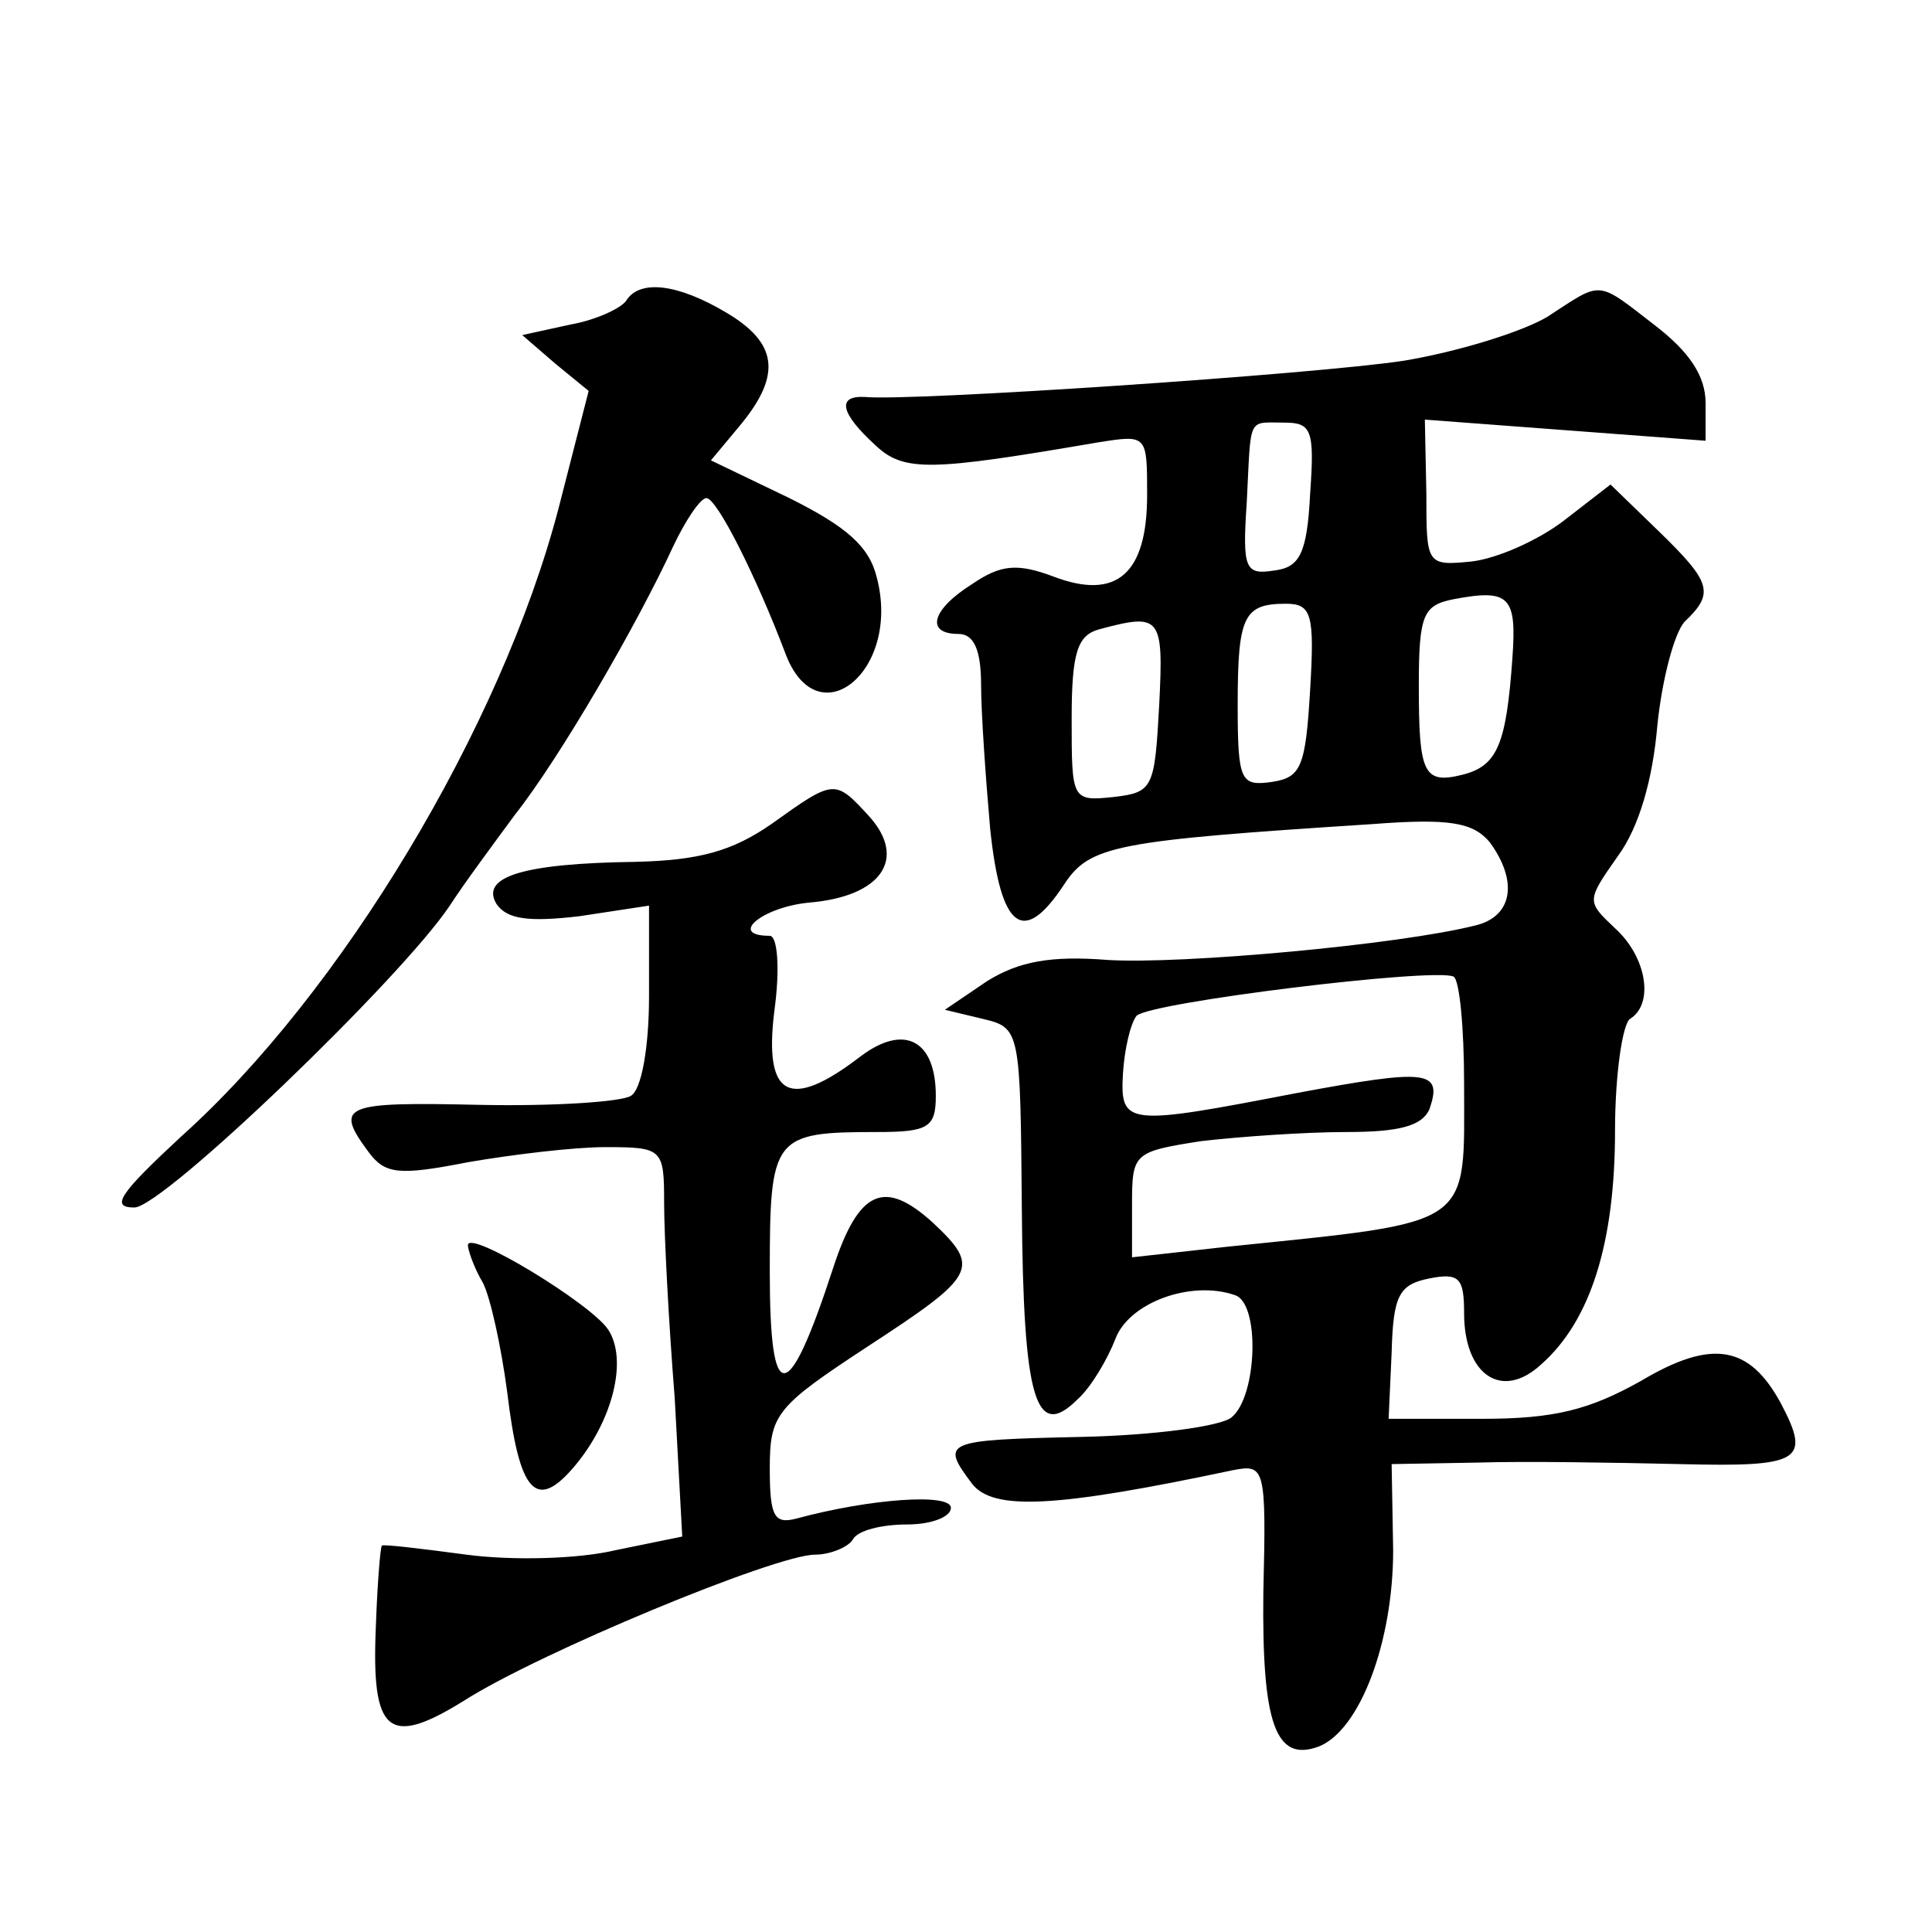 <?xml version="1.0" standalone="no"?>
<!DOCTYPE svg PUBLIC "-//W3C//DTD SVG 20010904//EN"
 "http://www.w3.org/TR/2001/REC-SVG-20010904/DTD/svg10.dtd">
<svg version="1.0" xmlns="http://www.w3.org/2000/svg"
 width="128pt" height="128pt" viewBox="0 0 128 128"
 preserveAspectRatio="xMidYMid meet">
<g transform="translate(0,128) scale(0.1,-0.1)"
fill="#0" stroke="none">
<path d="M415 1081 c-3 -5 -20 -13 -37 -16 l-32 -7 22 -19 22 -18 -20 -78 c-38
-145 -144 -321 -250 -416 -41 -38 -47 -47 -31 -47 19 0 177 152 209 200 9 14 29
41 43 60 30 38 81 126 105 178 8 17 18 32 22 32 7 0 33 -52 52 -102 21 -58 77 -13
61 49 -5 21 -20 34 -58 53 l-52 25 20 24 c27 33 24 54 -10 74 -32 19 -57 22 -66
8z M1025 1070 c-17 -10 -59 -23 -95 -29 -59 -9 -327 -27 -357 -24 -19 1 -16 -11
7 -32 19 -18 37 -17 148 2 32 5 32 5 32 -35 0 -52 -20 -70 -62 -54 -24 9 -35 8
-54 -5 -27 -17 -31 -33 -9 -33 10 0 15 -10 15 -34 0 -18 3 -61 6 -95 7 -67 22 -78
49 -37 17 26 34 29 204 40 52 4 67 1 78 -12 19 -26 15 -49 -9 -55 -51 -13 -196
-26 -244 -23 -38 3 -59 -1 -80 -14 l-28 -19 25 -6 c25 -6 25 -7 26 -127 1 -125
9 -153 37 -125 9 8 20 27 25 40 9 24 50 39 79 29 17 -5 15 -67 -2 -81 -7 -6 -52
-12 -100 -13 -91 -2 -93 -3 -72 -31 14 -18 55 -16 173 9 21 4 22 2 20 -81 -1 -87
8 -113 37 -102 27 11 49 69 49 130 l-1 57 57 1 c31 1 91 0 134 -1 80 -2 87 2 67
40 -21 39 -46 43 -93 15 -34 -19 -57 -25 -105 -25 l-62 0 2 44 c1 38 5 45 25 49
20 4 23 0 23 -23 0 -41 25 -58 51 -34 33 29 49 81 49 155 0 37 5 71 10 74 16 10
11 41 -10 60 -19 18 -19 18 2 48 14 19 23 51 26 86 3 30 11 61 18 69 20 19 18 26
-17 60 l-32 31 -31 -24 c-17 -13 -44 -25 -61 -27 -30 -3 -30 -2 -30 45 l-1 49 93
-7 93 -7 0 25 c0 18 -11 34 -33 51 -40 31 -35 30 -72 6z m-157 -117 c-2 -40 -7
-49 -24 -51 -19 -3 -21 1 -18 45 3 58 0 53 25 53 18 0 20 -5 17 -47z m134 -109
c-4 -57 -10 -71 -32 -77 -27 -7 -30 0 -30 59 0 47 3 53 23 57 37 7 42 2 39 -39z
m-134 -21 c-3 -51 -6 -58 -25 -61 -21 -3 -23 0 -23 51 0 59 4 67 32 67 17 0 19
-7 16 -57z m-100 -10 c-3 -55 -4 -58 -30 -61 -28 -3 -28 -2 -28 52 0 44 4 55 18
59 41 11 43 9 40 -50z m202 -251 c0 -96 8 -91 -157 -108 l-63 -7 0 35 c0 34 1 35
46 42 26 3 69 6 96 6 35 0 50 4 55 15 9 26 -1 27 -87 11 -114 -22 -118 -22 -116
13 1 16 5 33 9 38 9 9 197 32 210 26 4 -2 7 -34 7 -71z M511 734 c-26 -18 -48 -24
-90 -25 -75 -1 -103 -10 -92 -28 7 -10 21 -12 55 -8 l46 7 0 -60 c0 -34 -5 -62
-12 -66 -6 -4 -51 -7 -100 -6 -90 2 -97 0 -74 -31 11 -15 20 -16 66 -7 29 5 70
10 91 10 38 0 39 -1 39 -37 0 -21 3 -79 7 -129 l5 -92 -44 -9 c-25 -6 -69 -7 -99
-3 -30 4 -55 7 -56 6 -1 -1 -3 -25 -4 -54 -3 -70 8 -80 58 -49 50 32 207 97 233
97 10 0 22 5 25 10 3 6 19 10 36 10 16 0 29 5 29 11 0 10 -54 6 -102 -7 -15 -4
-18 1 -18 33 0 36 4 41 65 81 72 47 75 52 43 82 -32 29 -49 22 -66 -30 -30 -92
-42 -93 -42 -3 0 90 2 93 71 93 34 0 39 3 39 24 0 37 -21 48 -50 26 -47 -36 -64
-27 -57 30 4 29 2 50 -3 50 -28 0 -5 19 26 22 48 4 65 29 40 57 -23 25 -23 25 -65
-5z M310 455 c0 -3 4 -15 10 -25 5 -10 12 -42 16 -72 8 -67 19 -80 45 -49 25 30
35 70 22 90 -11 17 -93 67 -93 56z"/>
</g>
</svg>
